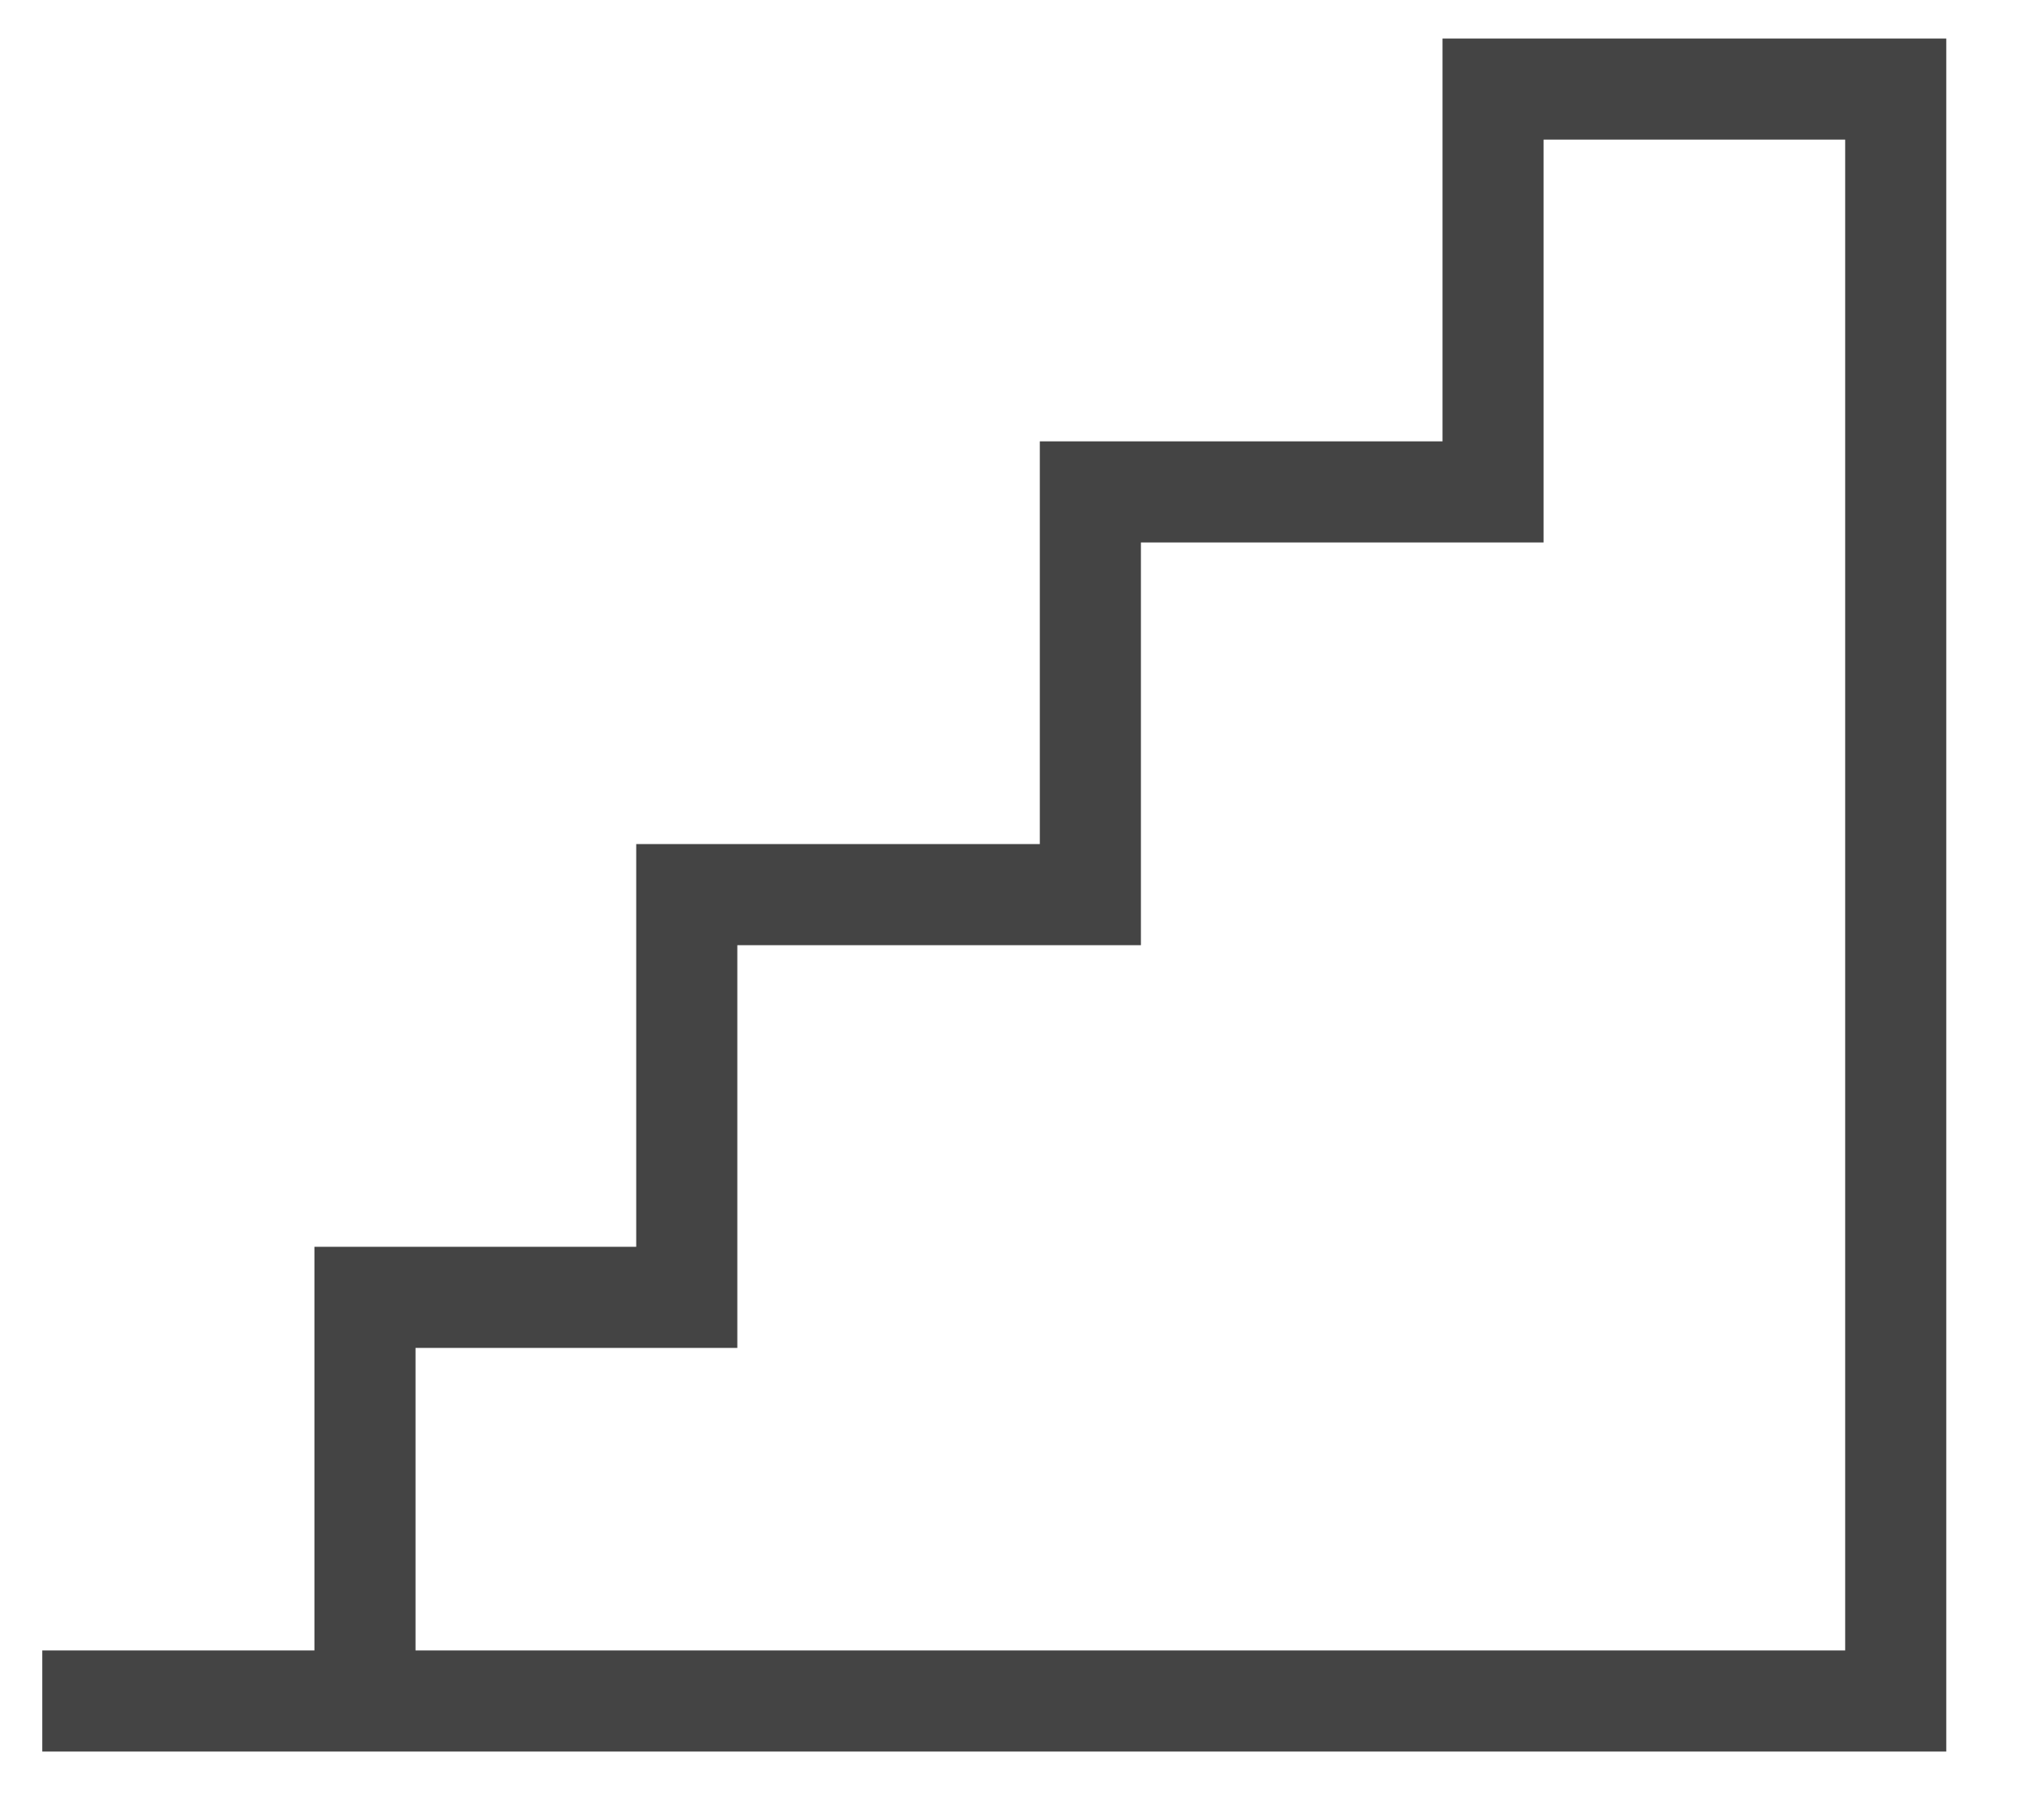 <svg width="20" height="18" viewBox="0 0 20 18" fill="none" xmlns="http://www.w3.org/2000/svg">
<path d="M3.61 16.823V12.831H6.793V8.848H10.785V4.865H14.768V0.881H18.751V16.823H0.418" stroke="#444444" stroke-miterlimit="10"/>
</svg>
